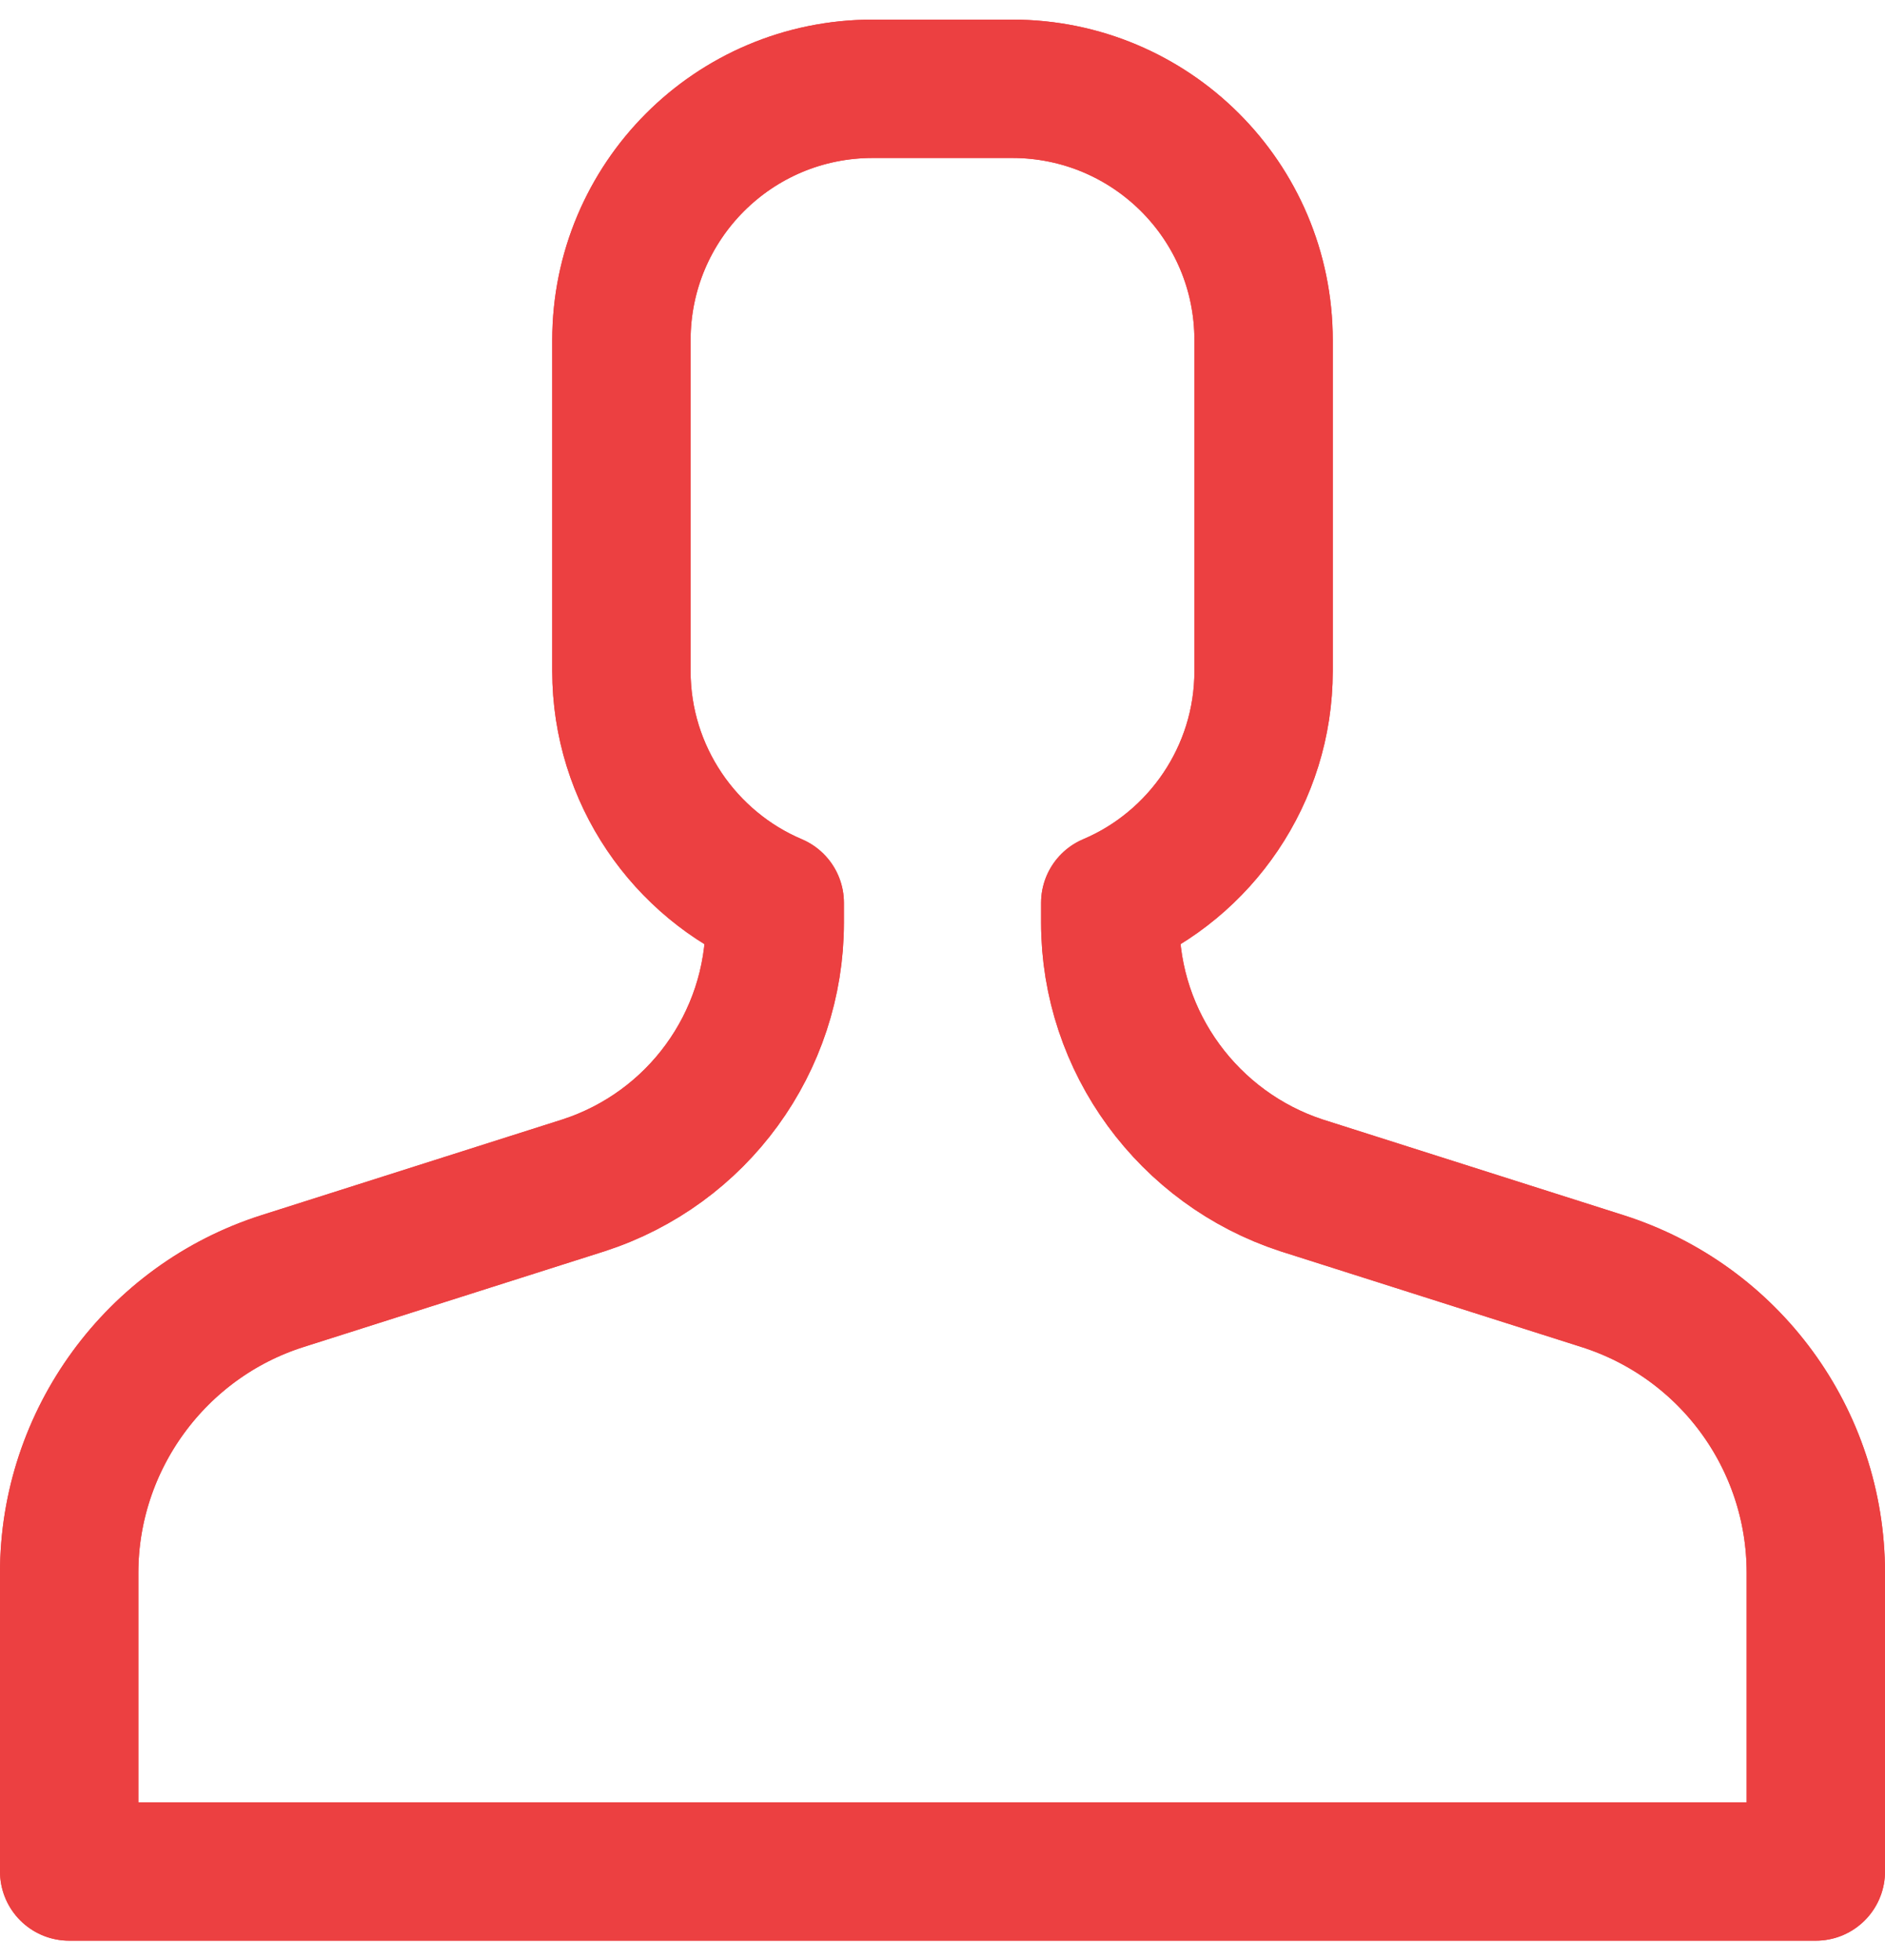 <?xml version="1.0" encoding="utf-8"?>
<!-- Generator: Adobe Illustrator 24.0.2, SVG Export Plug-In . SVG Version: 6.00 Build 0)  -->
<svg version="1.1" id="image" xmlns="http://www.w3.org/2000/svg" xmlns:xlink="http://www.w3.org/1999/xlink" x="0px" y="0px"
	 viewBox="0 0 16.35 17" style="enable-background:new 0 0 16.35 17;" xml:space="preserve">
<style type="text/css">
	.st0{fill:none;stroke:#EC4041;stroke-width:1.2;stroke-linecap:round;stroke-linejoin:round;stroke-miterlimit:10;}
</style>
<path class="st0" d="M13.9,11.11l-2.61-0.83C10.31,9.96,9.63,9.04,9.63,8V7.83c0.78-0.33,1.33-1.11,1.33-2.01V2.95
	c0-1.21-0.98-2.18-2.18-2.18H7.57c-1.21,0-2.18,0.98-2.18,2.18v2.87c0,0.9,0.55,1.68,1.33,2.01V8c0,1.04-0.67,1.96-1.66,2.28
	l-2.61,0.83c-1.1,0.35-1.85,1.38-1.85,2.53v2.59h15.15v-2.59C15.75,12.48,15,11.46,13.9,11.11"/>
<path class="st0" d="M13.9,11.11l-2.61-0.83C10.31,9.96,9.63,9.04,9.63,8V7.83c0.78-0.33,1.33-1.11,1.33-2.01V2.95
	c0-1.21-0.98-2.18-2.18-2.18H7.57c-1.21,0-2.18,0.98-2.18,2.18v2.87c0,0.9,0.55,1.68,1.33,2.01V8c0,1.04-0.67,1.96-1.66,2.28
	l-2.61,0.83c-1.1,0.35-1.85,1.38-1.85,2.53v2.59h15.15v-2.59C15.75,12.48,15,11.46,13.9,11.11z"/>
</svg>
